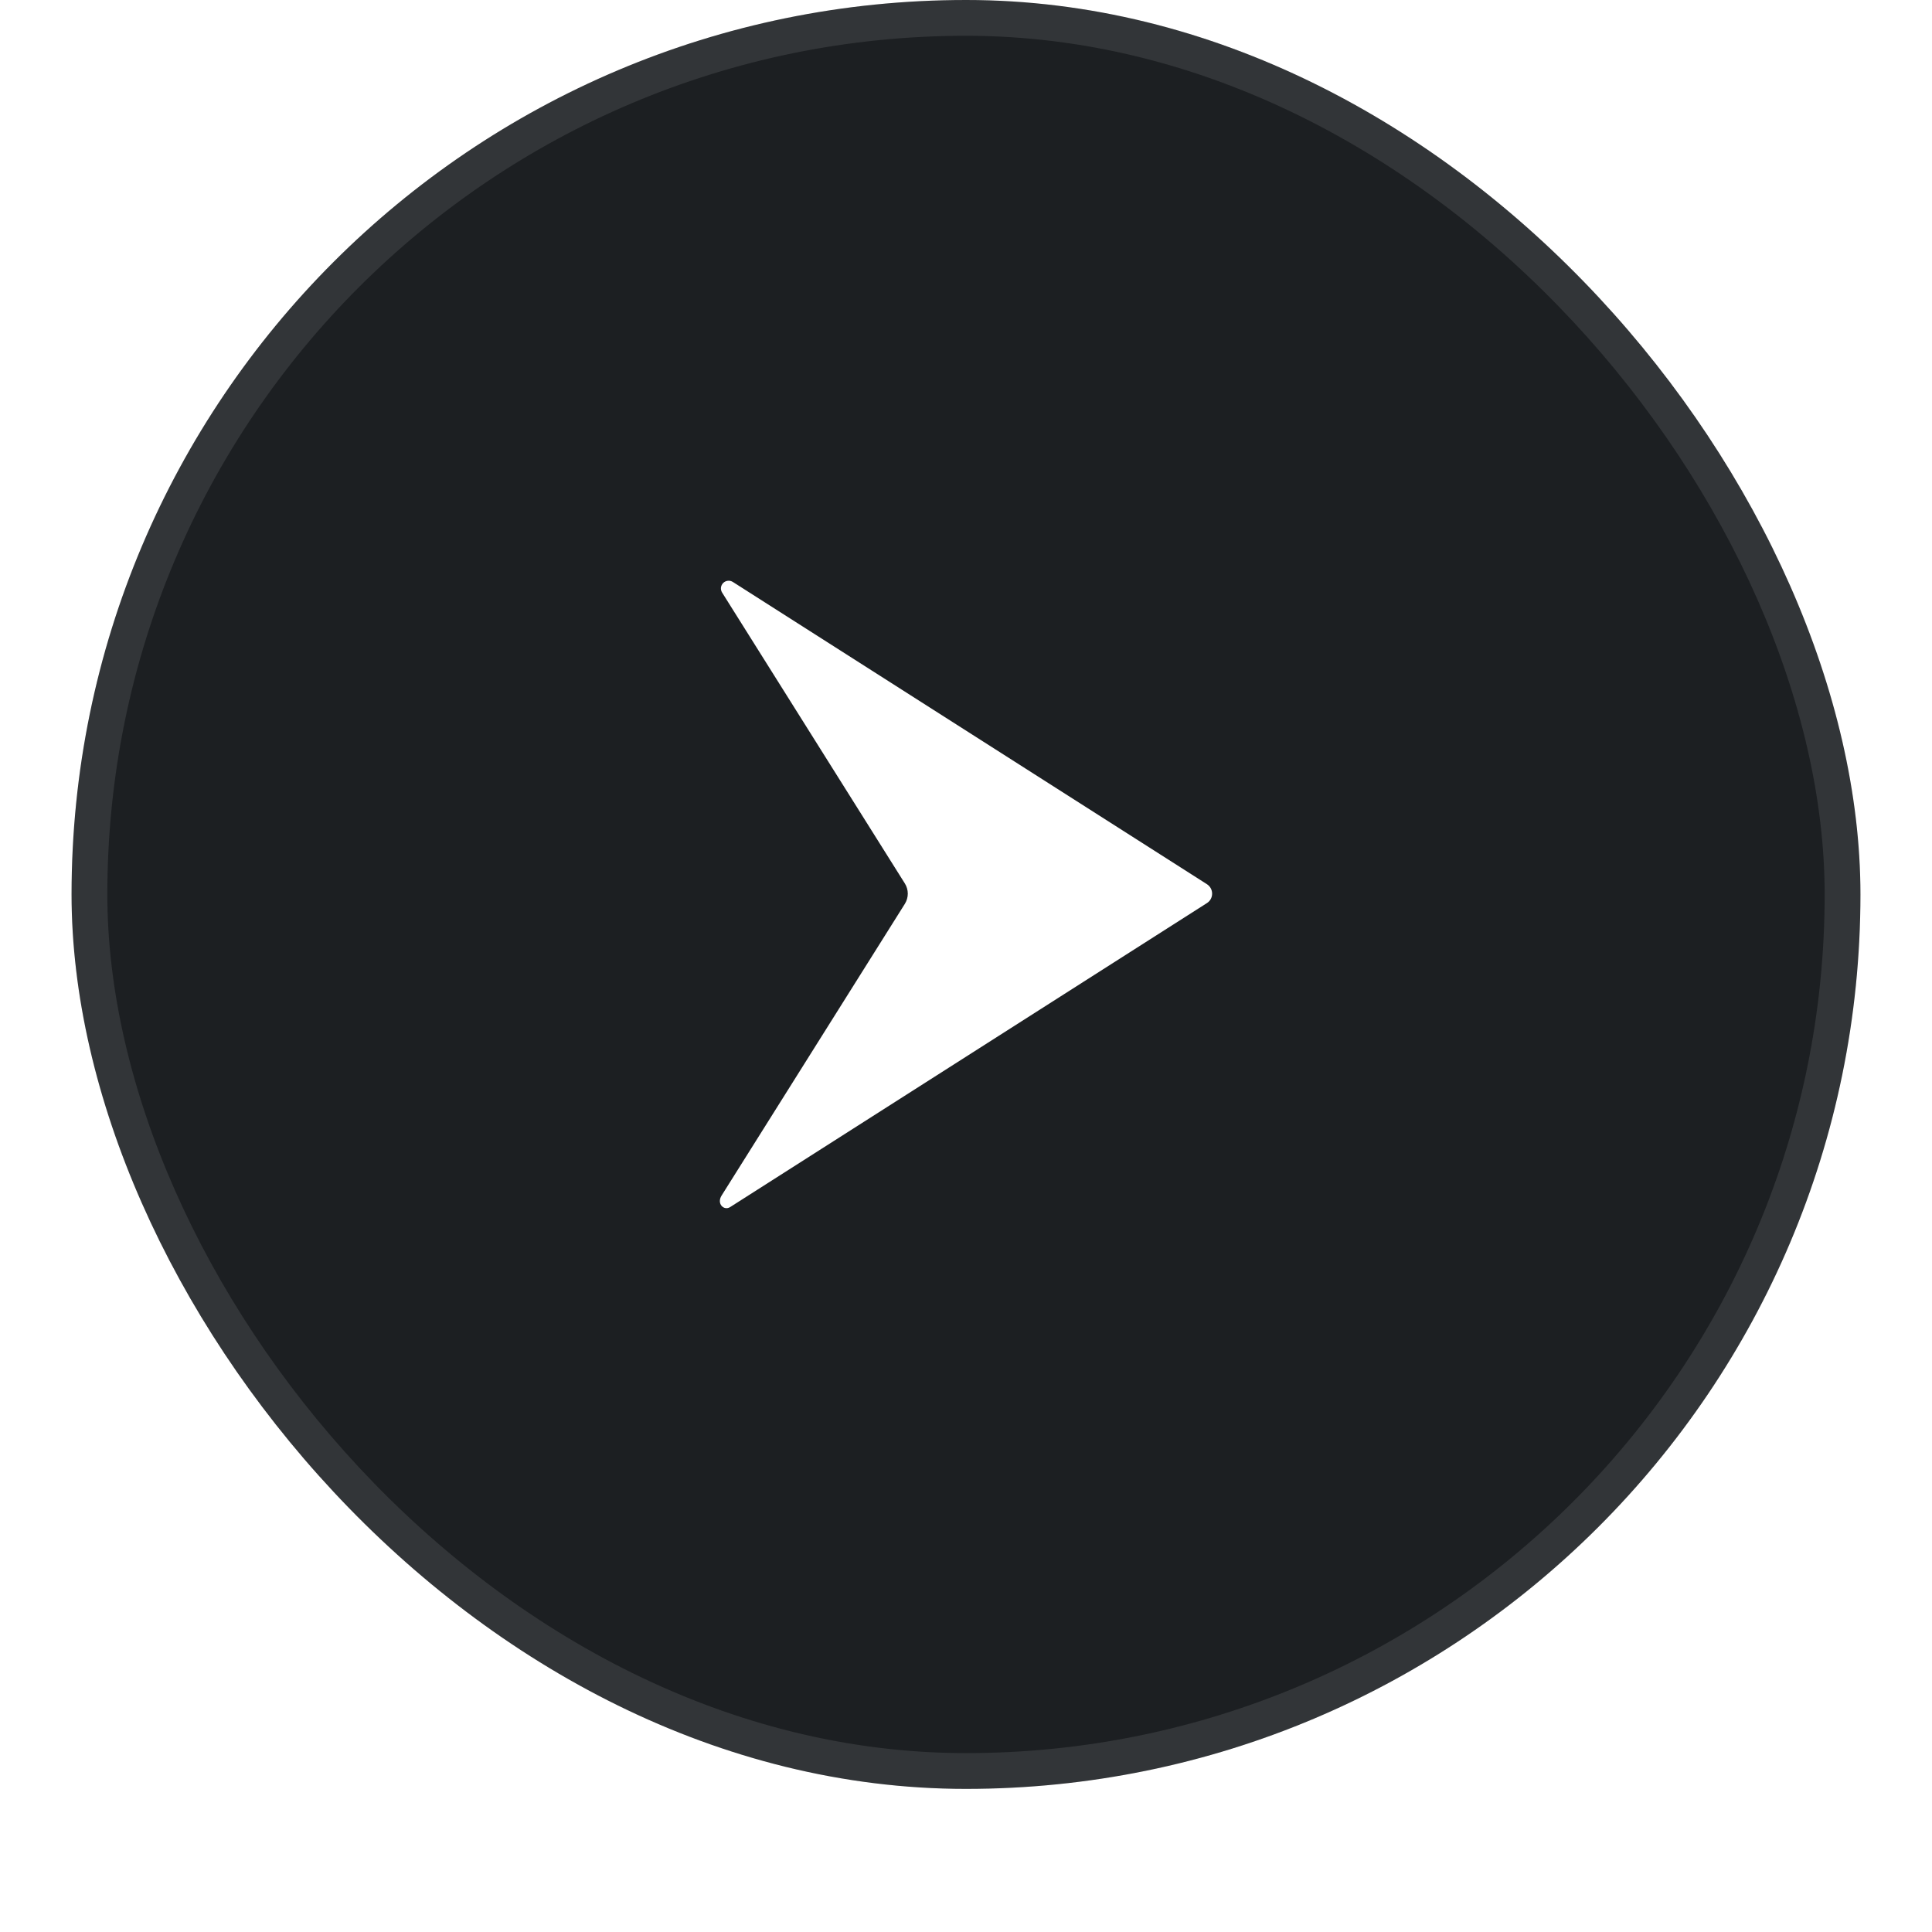 <svg width="54" height="54" viewBox="0 0 54 54" fill="none" xmlns="http://www.w3.org/2000/svg">
<g filter="url(#filter0_dii_260_3947)">
<rect x="2" y="1" width="50" height="50" rx="25" fill="#1C1F22"/>
<rect x="2.5" y="1.5" width="49" height="49" rx="24.5" stroke="white" stroke-opacity="0.1"/>
<path d="M33.735 26.241C33.779 26.213 33.816 26.174 33.841 26.128C33.866 26.082 33.879 26.03 33.879 25.978C33.879 25.925 33.866 25.874 33.841 25.828C33.816 25.782 33.779 25.743 33.735 25.714L20.482 17.265C20.44 17.239 20.391 17.227 20.343 17.233C20.294 17.238 20.248 17.26 20.214 17.294C20.179 17.329 20.157 17.374 20.151 17.423C20.146 17.471 20.157 17.52 20.183 17.562L25.291 25.693C25.344 25.778 25.373 25.877 25.373 25.978C25.373 26.079 25.344 26.177 25.291 26.263L20.17 34.414C20.022 34.649 20.237 34.847 20.408 34.738L33.735 26.241Z" fill="white"/>
</g>
<defs>
<filter id="filter0_dii_260_3947" x="0" y="0" width="54" height="54" filterUnits="userSpaceOnUse" color-interpolation-filters="sRGB">
<feFlood flood-opacity="0" result="BackgroundImageFix"/>
<feColorMatrix in="SourceAlpha" type="matrix" values="0 0 0 0 0 0 0 0 0 0 0 0 0 0 0 0 0 0 127 0" result="hardAlpha"/>
<feOffset dy="1"/>
<feGaussianBlur stdDeviation="1"/>
<feColorMatrix type="matrix" values="0 0 0 0 0.039 0 0 0 0 0.05 0 0 0 0 0.071 0 0 0 0.05 0"/>
<feBlend mode="normal" in2="BackgroundImageFix" result="effect1_dropShadow_260_3947"/>
<feBlend mode="normal" in="SourceGraphic" in2="effect1_dropShadow_260_3947" result="shape"/>
<feColorMatrix in="SourceAlpha" type="matrix" values="0 0 0 0 0 0 0 0 0 0 0 0 0 0 0 0 0 0 127 0" result="hardAlpha"/>
<feOffset dy="-2"/>
<feComposite in2="hardAlpha" operator="arithmetic" k2="-1" k3="1"/>
<feColorMatrix type="matrix" values="0 0 0 0 0.039 0 0 0 0 0.05 0 0 0 0 0.071 0 0 0 0.05 0"/>
<feBlend mode="normal" in2="shape" result="effect2_innerShadow_260_3947"/>
<feColorMatrix in="SourceAlpha" type="matrix" values="0 0 0 0 0 0 0 0 0 0 0 0 0 0 0 0 0 0 127 0" result="hardAlpha"/>
<feMorphology radius="1" operator="erode" in="SourceAlpha" result="effect3_innerShadow_260_3947"/>
<feOffset/>
<feComposite in2="hardAlpha" operator="arithmetic" k2="-1" k3="1"/>
<feColorMatrix type="matrix" values="0 0 0 0 0.039 0 0 0 0 0.05 0 0 0 0 0.071 0 0 0 0.18 0"/>
<feBlend mode="normal" in2="effect2_innerShadow_260_3947" result="effect3_innerShadow_260_3947"/>
</filter>
</defs>
</svg>
